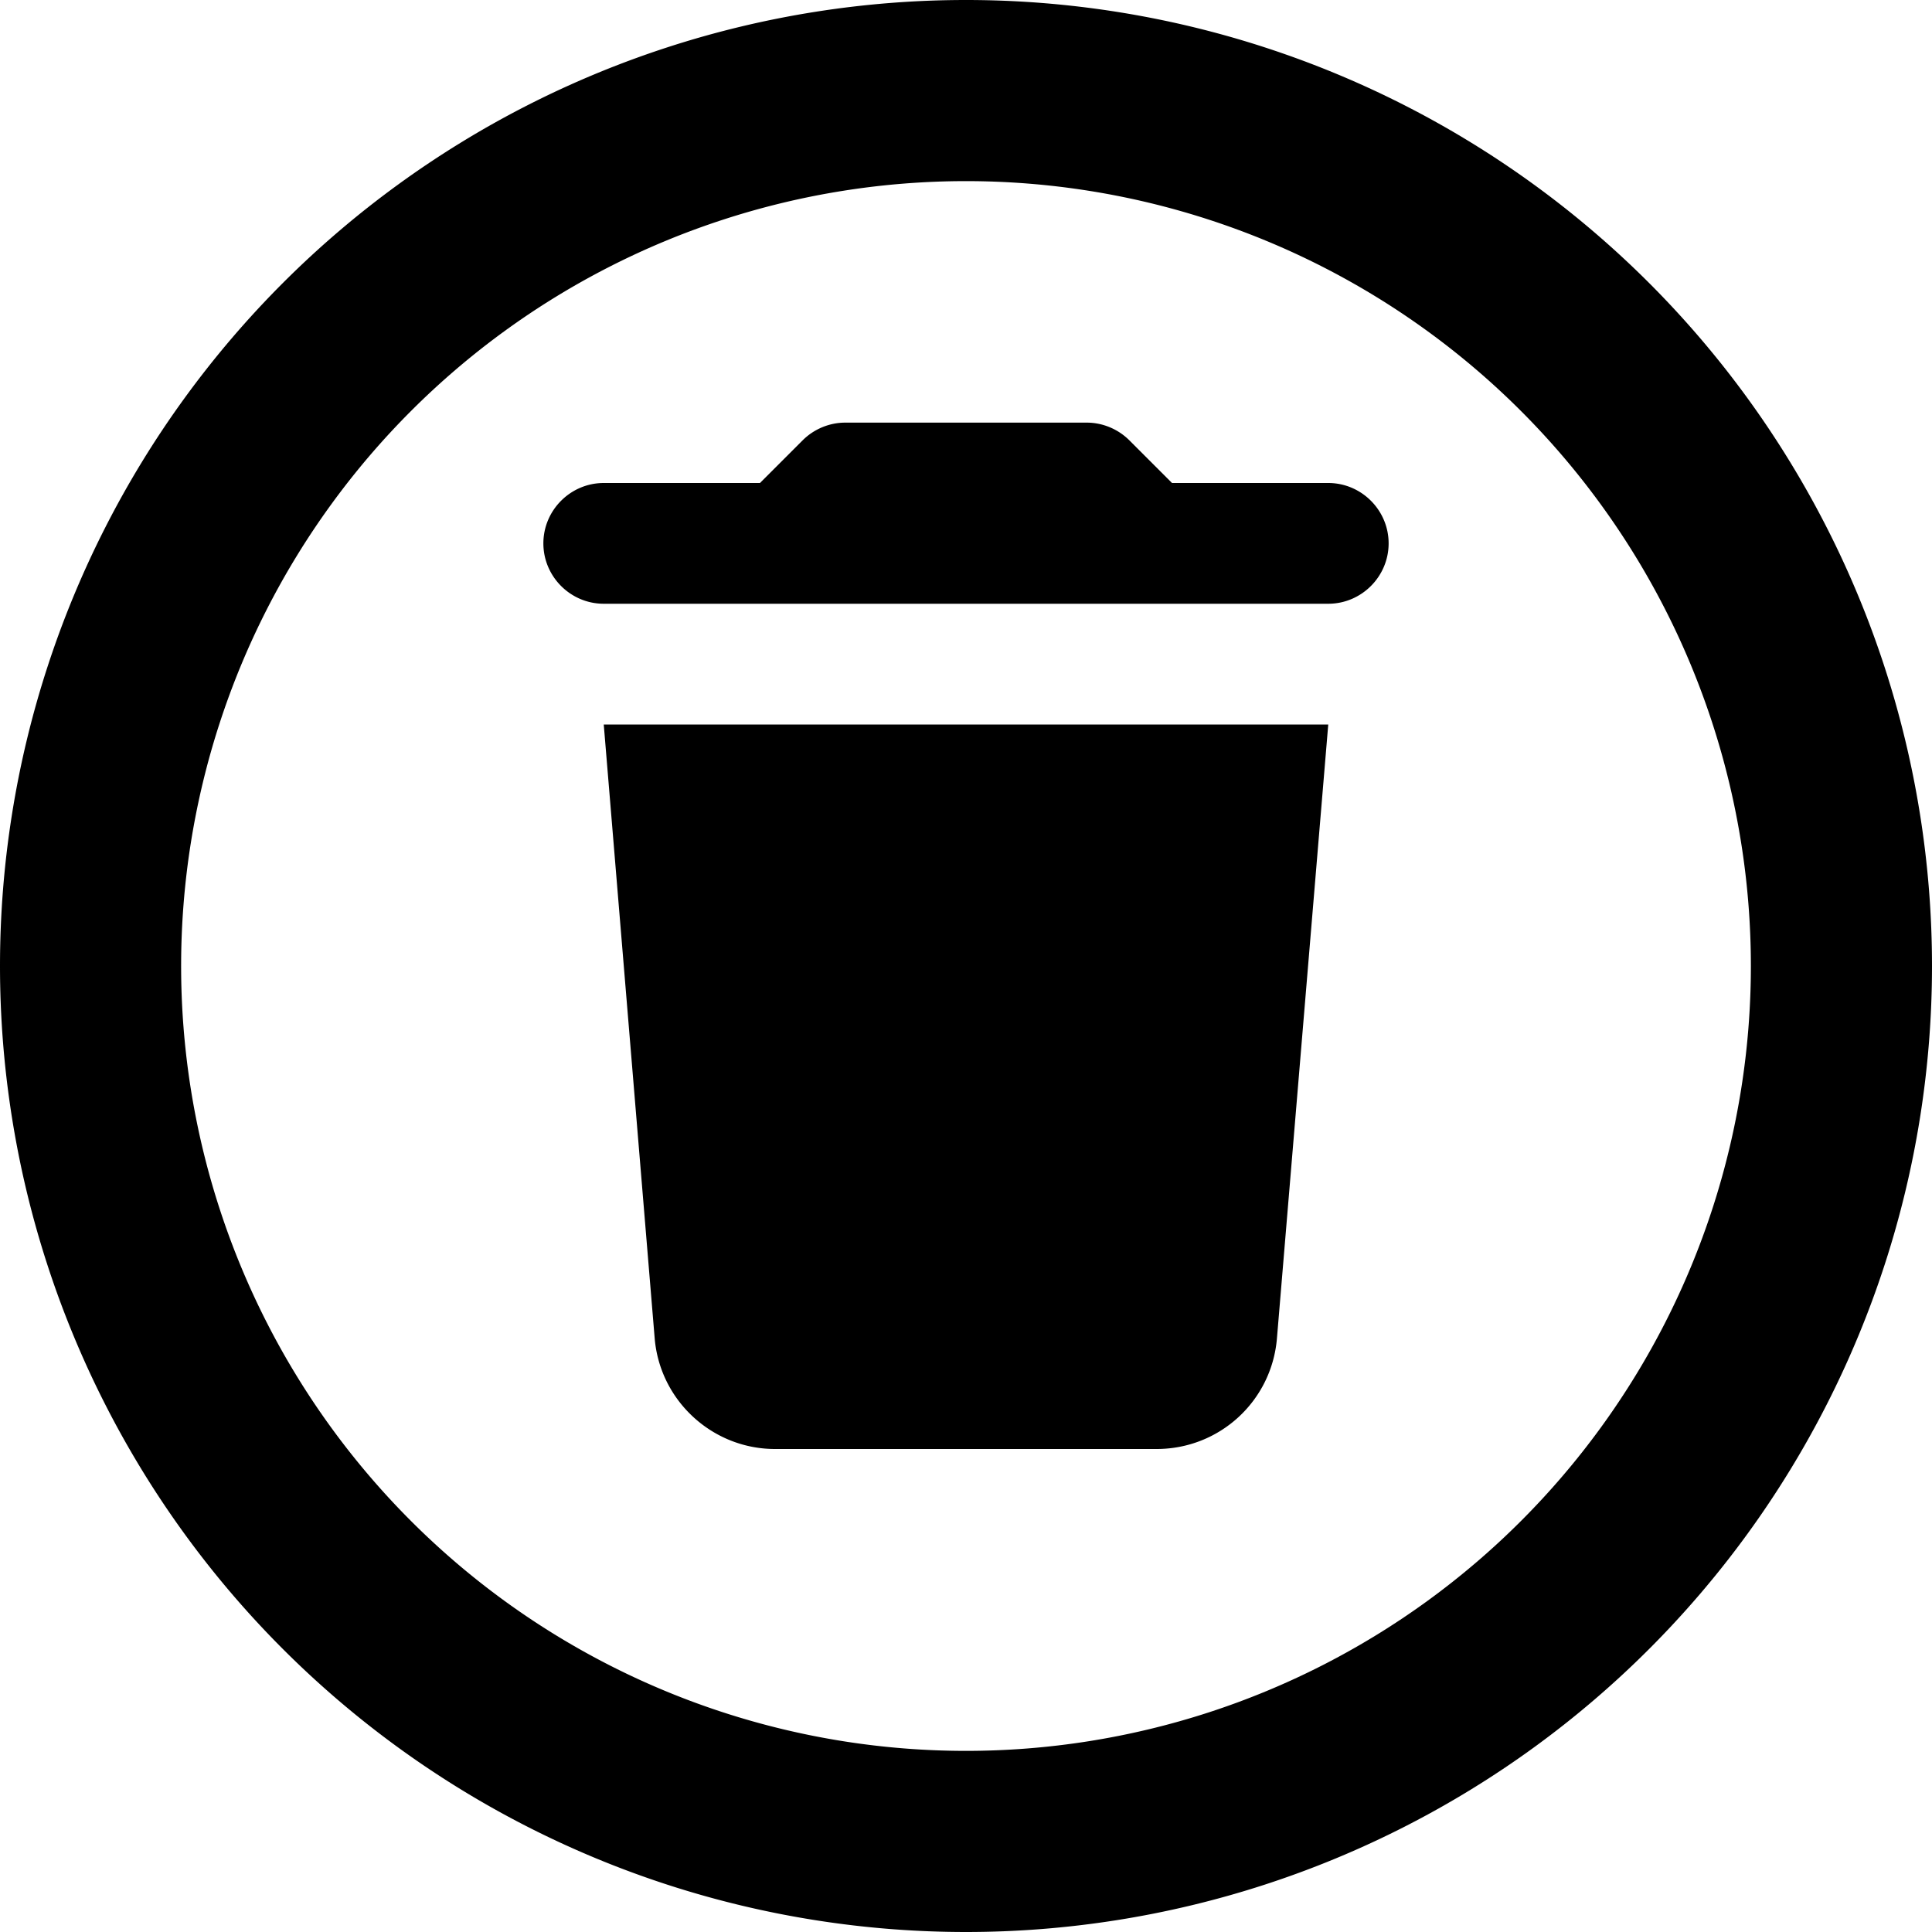 <svg xmlns="http://www.w3.org/2000/svg" viewBox="0 0 512 512"><!--! Font Awesome Pro 6.6.0 by @fontawesome - https://fontawesome.com License - https://fontawesome.com/license (Commercial License) Copyright 2024 Fonticons, Inc. --><path d="M464 256A208 208 0 1 0 48 256a208 208 0 1 0 416 0zM0 256a256 256 0 1 1 512 0A256 256 0 1 1 0 256zM160 128l41.4 0 11.3-11.3c3-3 7.1-4.7 11.3-4.7l64 0c4.2 0 8.3 1.7 11.3 4.7L310.6 128l41.4 0c8.8 0 16 7.2 16 16s-7.2 16-16 16l-192 0c-8.8 0-16-7.2-16-16s7.2-16 16-16zm0 64l192 0L338.4 354.7c-1.4 16.6-15.2 29.3-31.9 29.3l-101.1 0c-16.6 0-30.5-12.8-31.9-29.3L160 192z"/></svg>